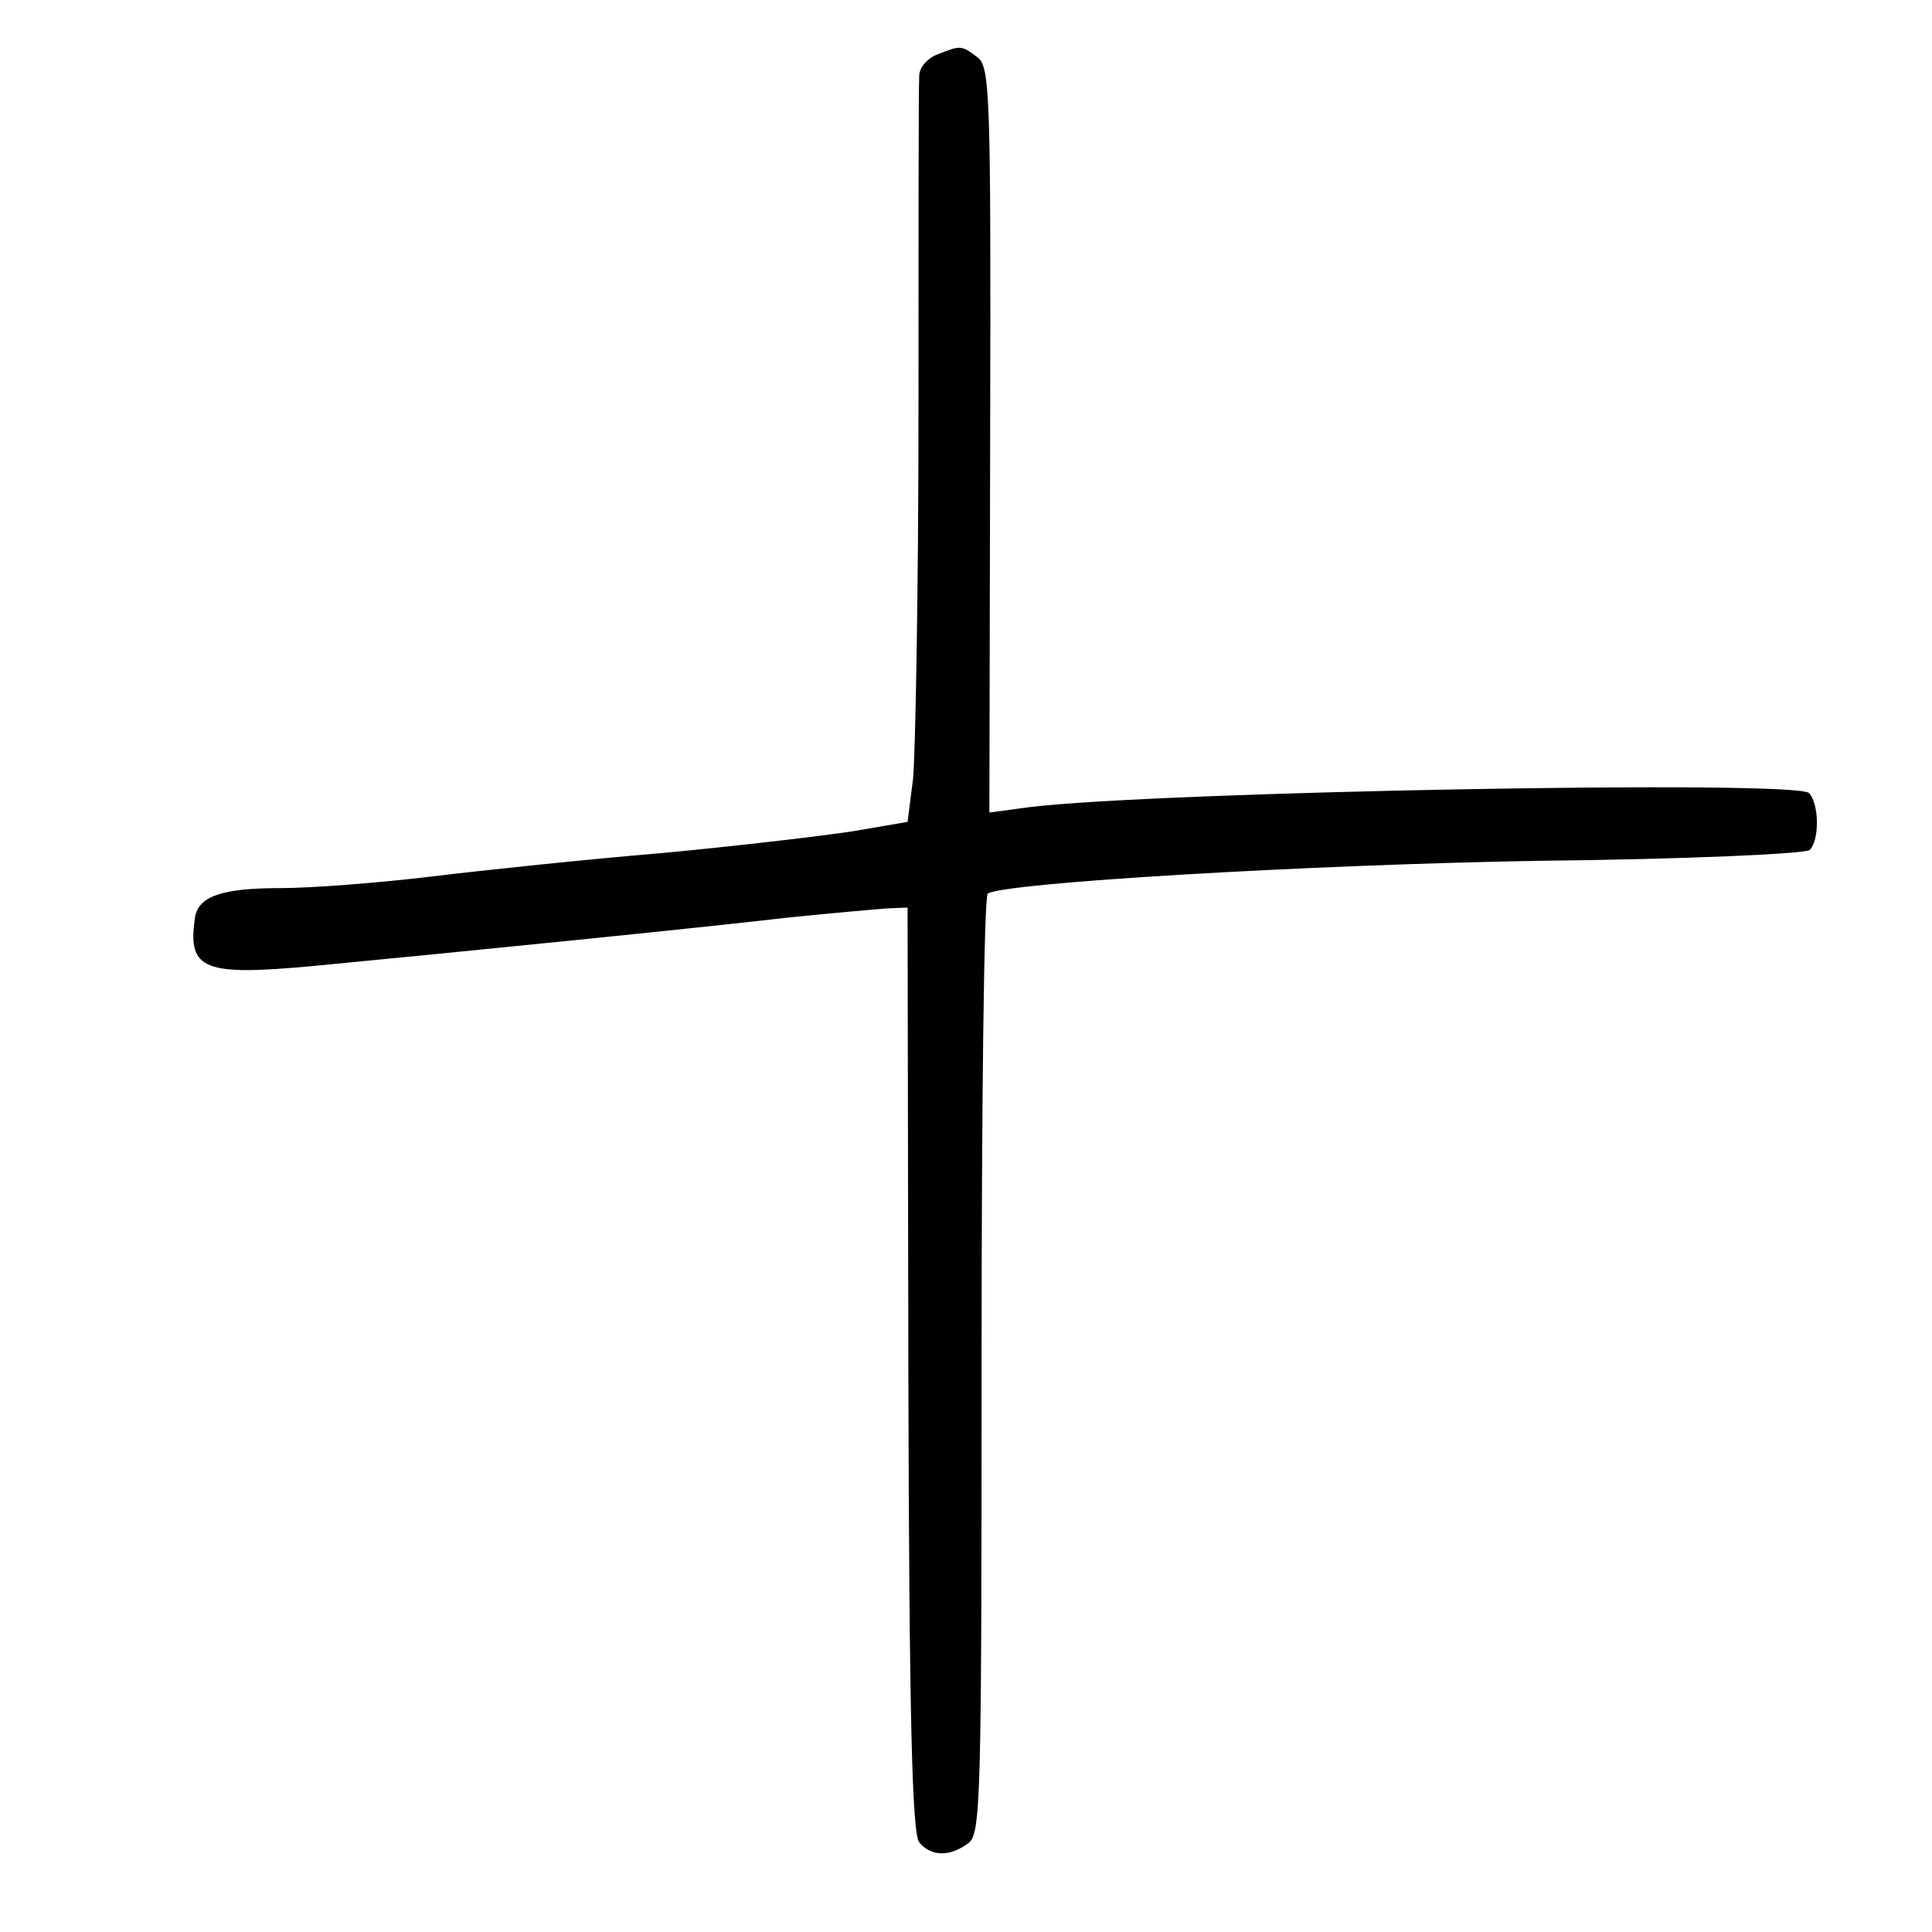 <?xml version="1.0" standalone="no"?>
<!DOCTYPE svg PUBLIC "-//W3C//DTD SVG 20010904//EN"
 "http://www.w3.org/TR/2001/REC-SVG-20010904/DTD/svg10.dtd">
<svg version="1.0" xmlns="http://www.w3.org/2000/svg"
 width="248pt" height="248pt" viewBox="0 0 248 248"
 preserveAspectRatio="xMidYMid meet">
<g transform="translate(0,248) scale(0.1,-0.1)"
fill="#000000" stroke="none">
<path d="M1203 2410 c-13 -5 -23 -17 -23 -27 -1 -10 -1 -205 -1 -433 0 -228
-4 -440 -7 -470 l-7 -55 -70 -12 c-39 -6 -149 -19 -245 -28 -96 -8 -229 -22
-295 -30 -66 -8 -154 -15 -195 -15 -77 0 -107 -11 -110 -40 -9 -65 12 -73 152
-60 188 18 497 49 608 62 58 6 116 11 130 12 l25 1 1 -593 c1 -453 5 -596 14
-607 15 -18 39 -19 63 -1 16 12 17 54 17 614 0 330 3 603 8 605 22 14 412 37
706 42 191 2 344 9 349 14 13 13 12 60 -1 73 -17 17 -834 2 -1000 -18 l-52 -7
1 479 c1 449 0 479 -17 491 -20 15 -21 15 -51 3z"/>
</g>
</svg>
